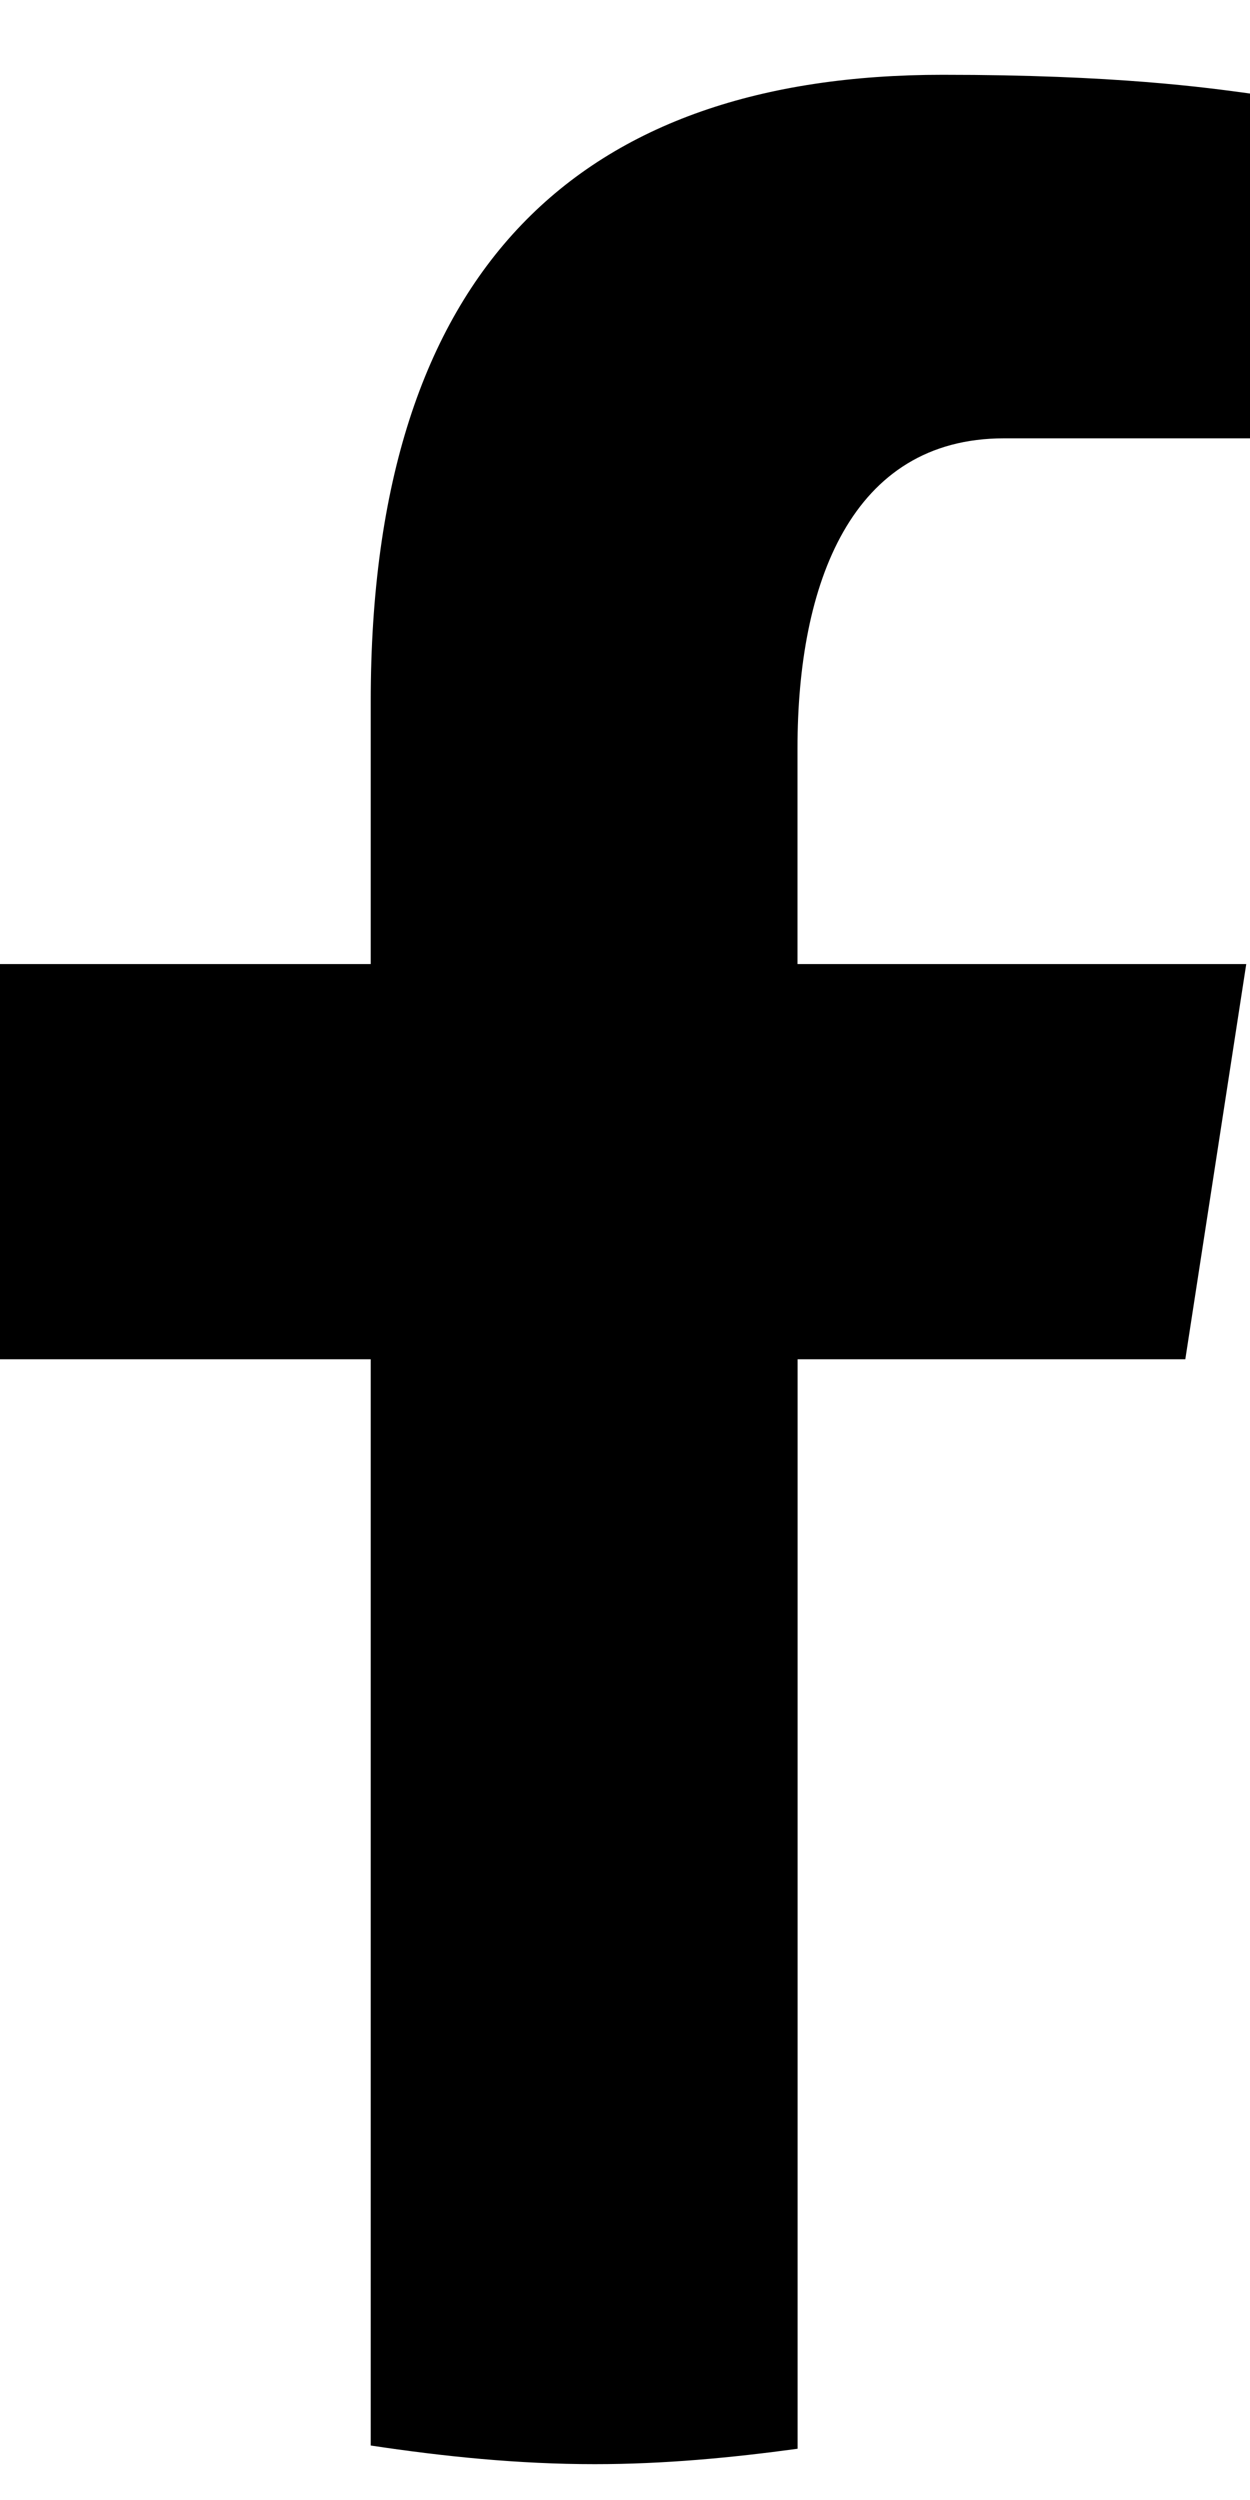 <svg width="12" height="24" viewBox="0 0 12 24" fill="none" xmlns="http://www.w3.org/2000/svg">
<path d="M7.657 13.049H11.379L11.964 9.255H7.656V7.182C7.656 5.606 8.17 4.208 9.639 4.208H12V0.898C11.585 0.841 10.708 0.718 9.05 0.718C5.588 0.718 3.559 2.553 3.559 6.732V9.255H0V13.049H3.559V23.477C4.263 23.583 4.977 23.656 5.71 23.656C6.372 23.656 7.019 23.595 7.657 23.508V13.049Z" fill="#5AB2B1" style="fill:#5AB2B1;fill:color(display-p3 0.353 0.698 0.694);fill-opacity:1;"/>
</svg>
